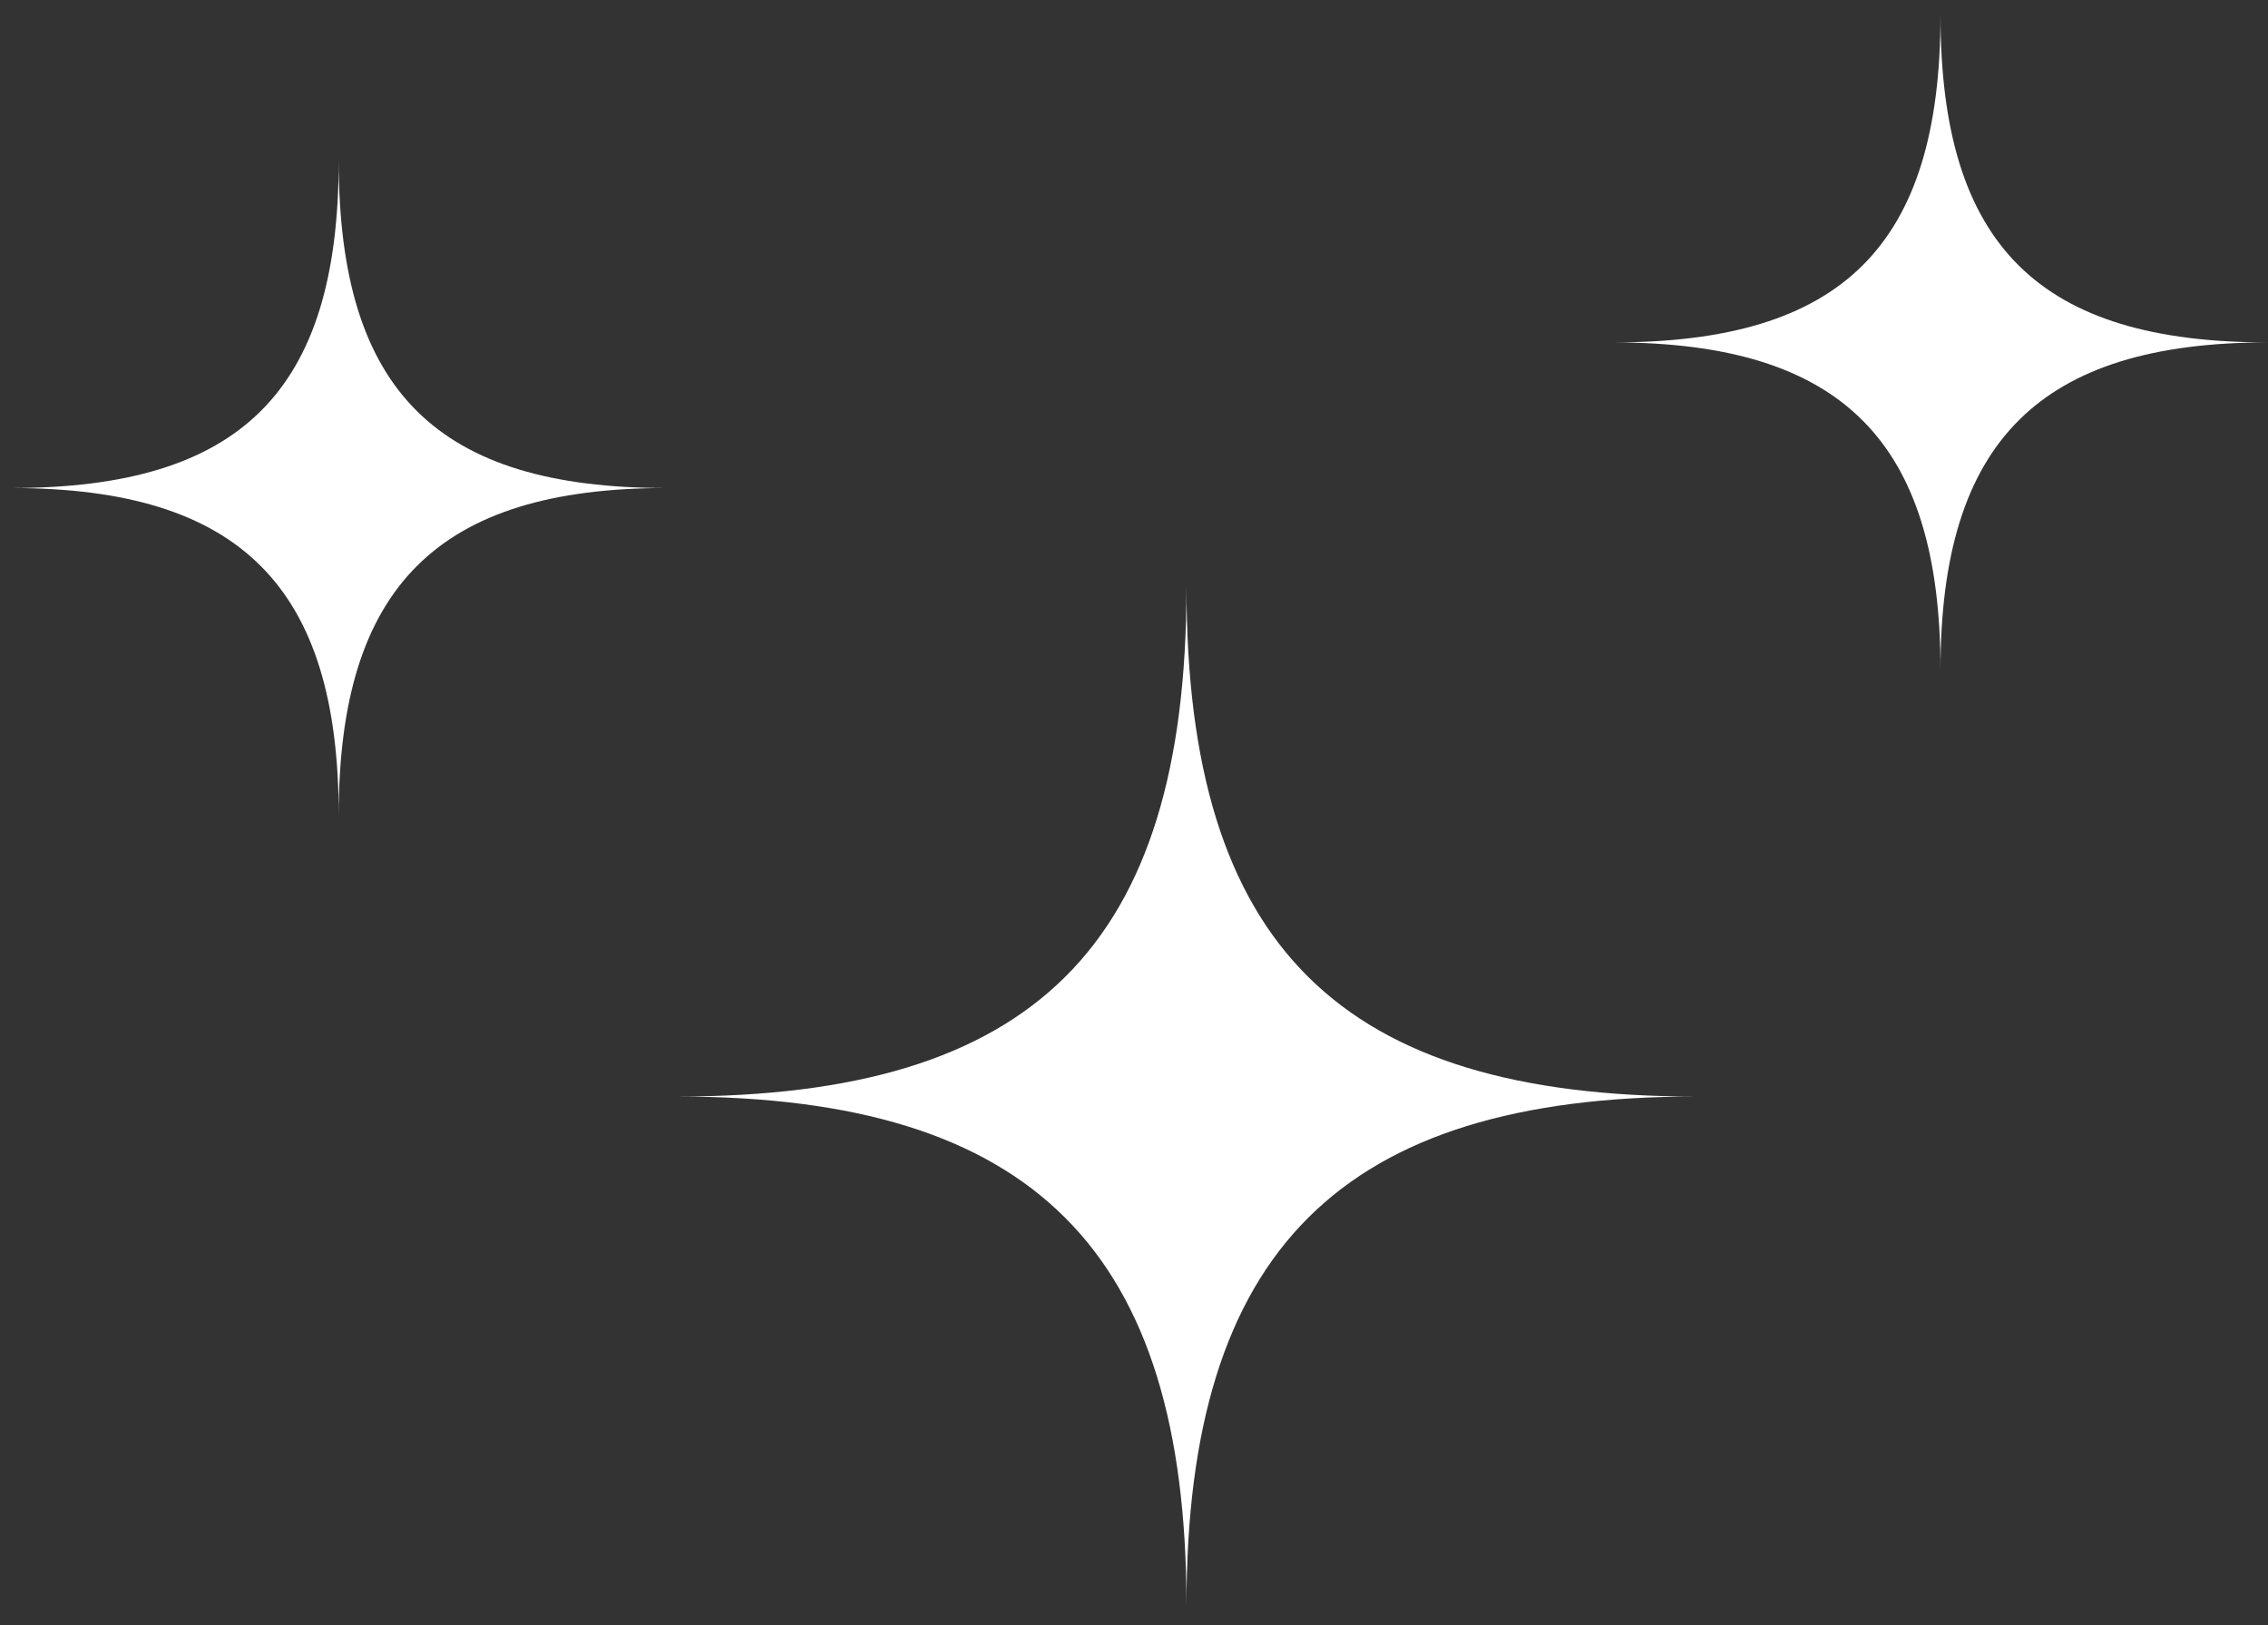 <svg width="67" height="48" viewBox="0 0 67 48" fill="none" xmlns="http://www.w3.org/2000/svg">
<rect x="0" y="0" width="67" height="48" fill="#333333" stroke="none"/>
<path d="M50.1 32.389C39.619 32.389 35.05 27.979 35.05 17.338C35.05 27.979 30.514 32.389 20 32.389C30.514 32.389 35.05 36.925 35.05 47.438C35.05 36.925 39.619 32.389 50.1 32.389ZM67 10.114C60.262 10.114 57.325 7.28 57.325 0.438C57.325 7.28 54.407 10.114 47.65 10.114C54.407 10.114 57.325 13.031 57.325 19.788C57.325 13.031 60.262 10.114 67 10.114Z" fill="white"/>
<path d="M19.681 14.415C12.943 14.415 10.006 11.581 10.006 4.739C10.006 11.581 7.088 14.415 0.331 14.415C7.088 14.415 10.006 17.332 10.006 24.09C10.006 17.332 12.943 14.415 19.681 14.415Z" fill="white"/>
</svg>
